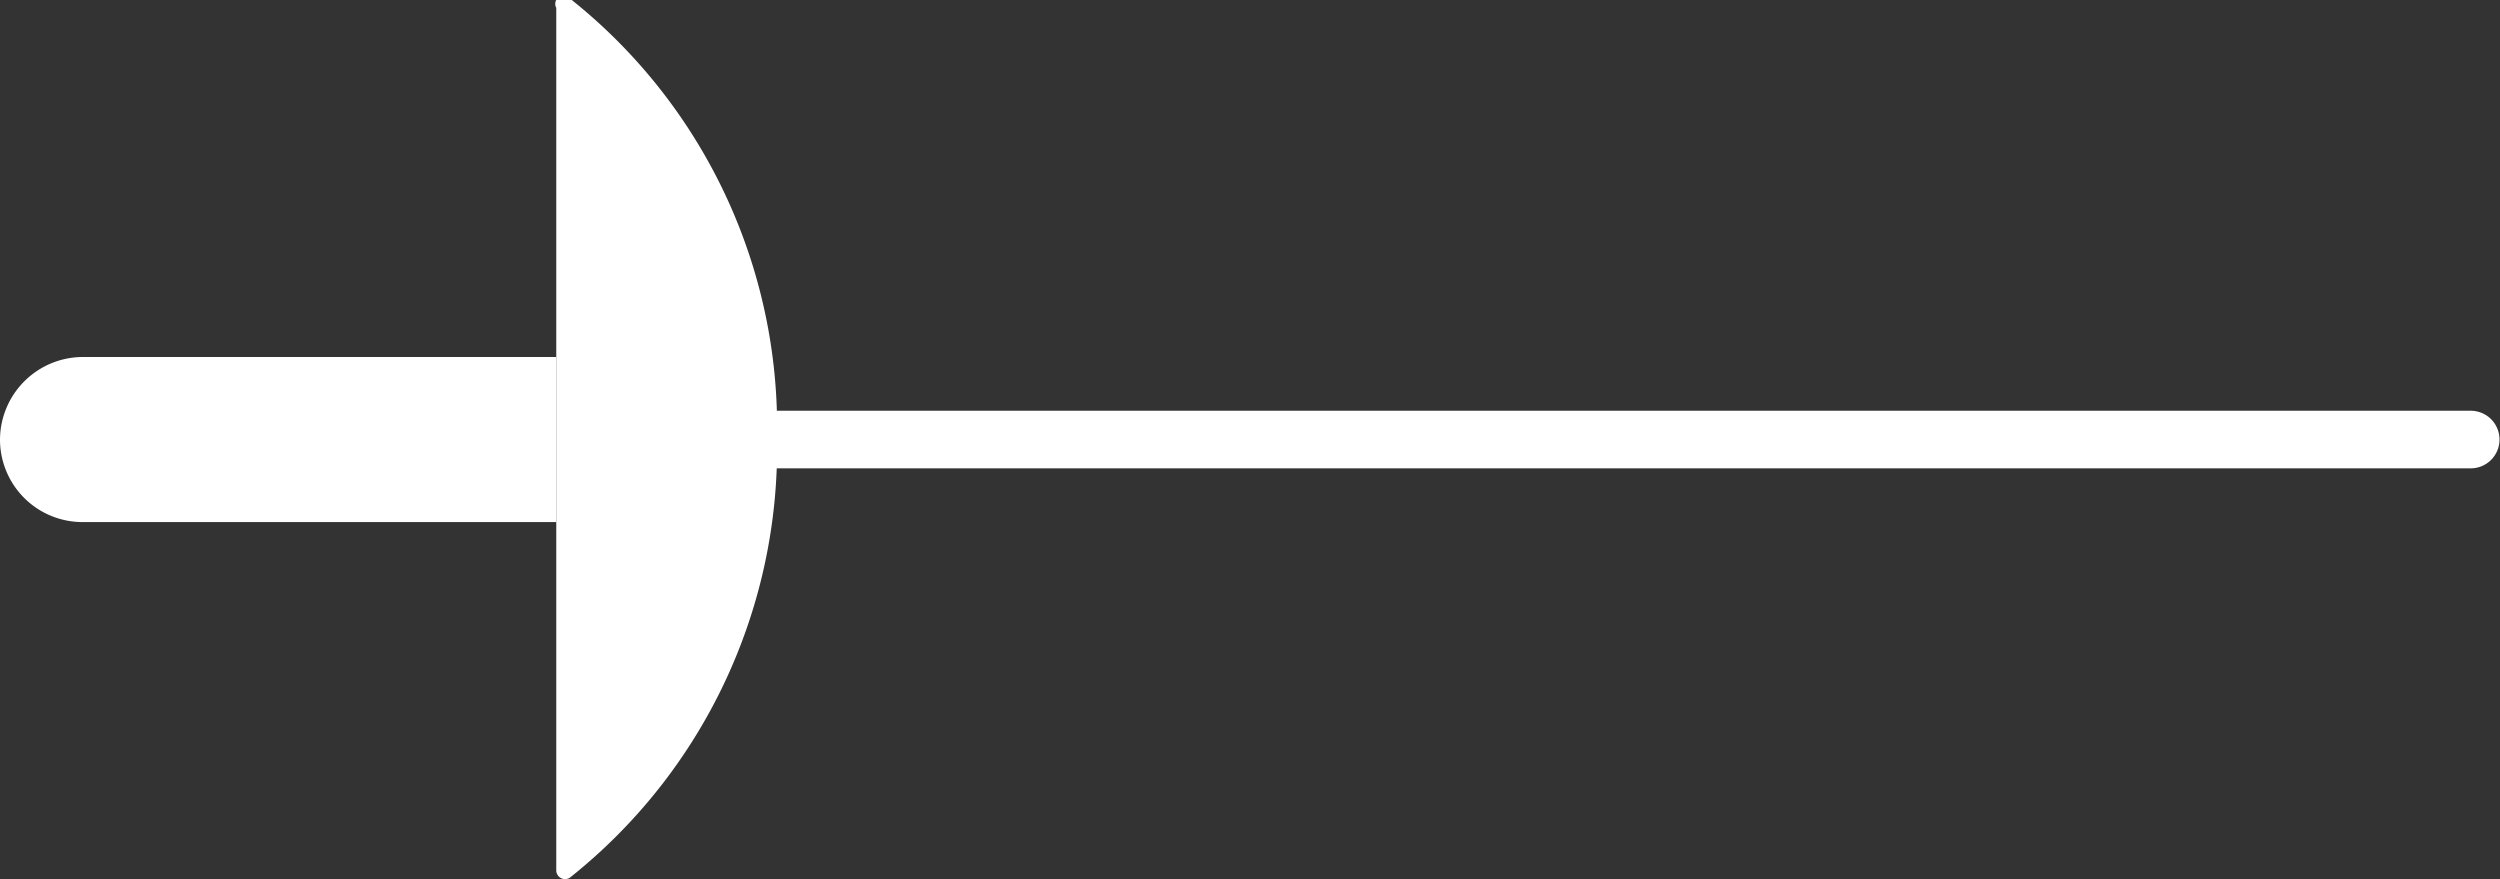 <svg id="Layer_1" data-name="Layer 1" xmlns="http://www.w3.org/2000/svg" viewBox="0 0 51.19 18"><rect x="0" y="0" width="51.19" height="18" fill="#333333" stroke="none"/><defs><style>.cls-1{fill:#fff;}.cls-2{fill:none;stroke:#fff;stroke-linecap:round;stroke-miterlimit:10;stroke-width:1.18px;}</style></defs><title>Untitled-1</title><path class="cls-1" d="M.61,9.84h0a1.7,1.7,0,0,1,1.7-1.69H12v3.38H2.31A1.69,1.69,0,0,1,.61,9.84Z" transform="translate(-0.61 -0.84)"/><path class="cls-1" d="M12,18.67a.18.18,0,0,0,.28.14,11.23,11.23,0,0,0,4.24-9,11.2,11.2,0,0,0-4.24-9A.17.17,0,0,0,12,1Z" transform="translate(-0.61 -0.84)"/><line class="cls-2" x1="15.86" y1="9" x2="50.59" y2="9"/></svg>